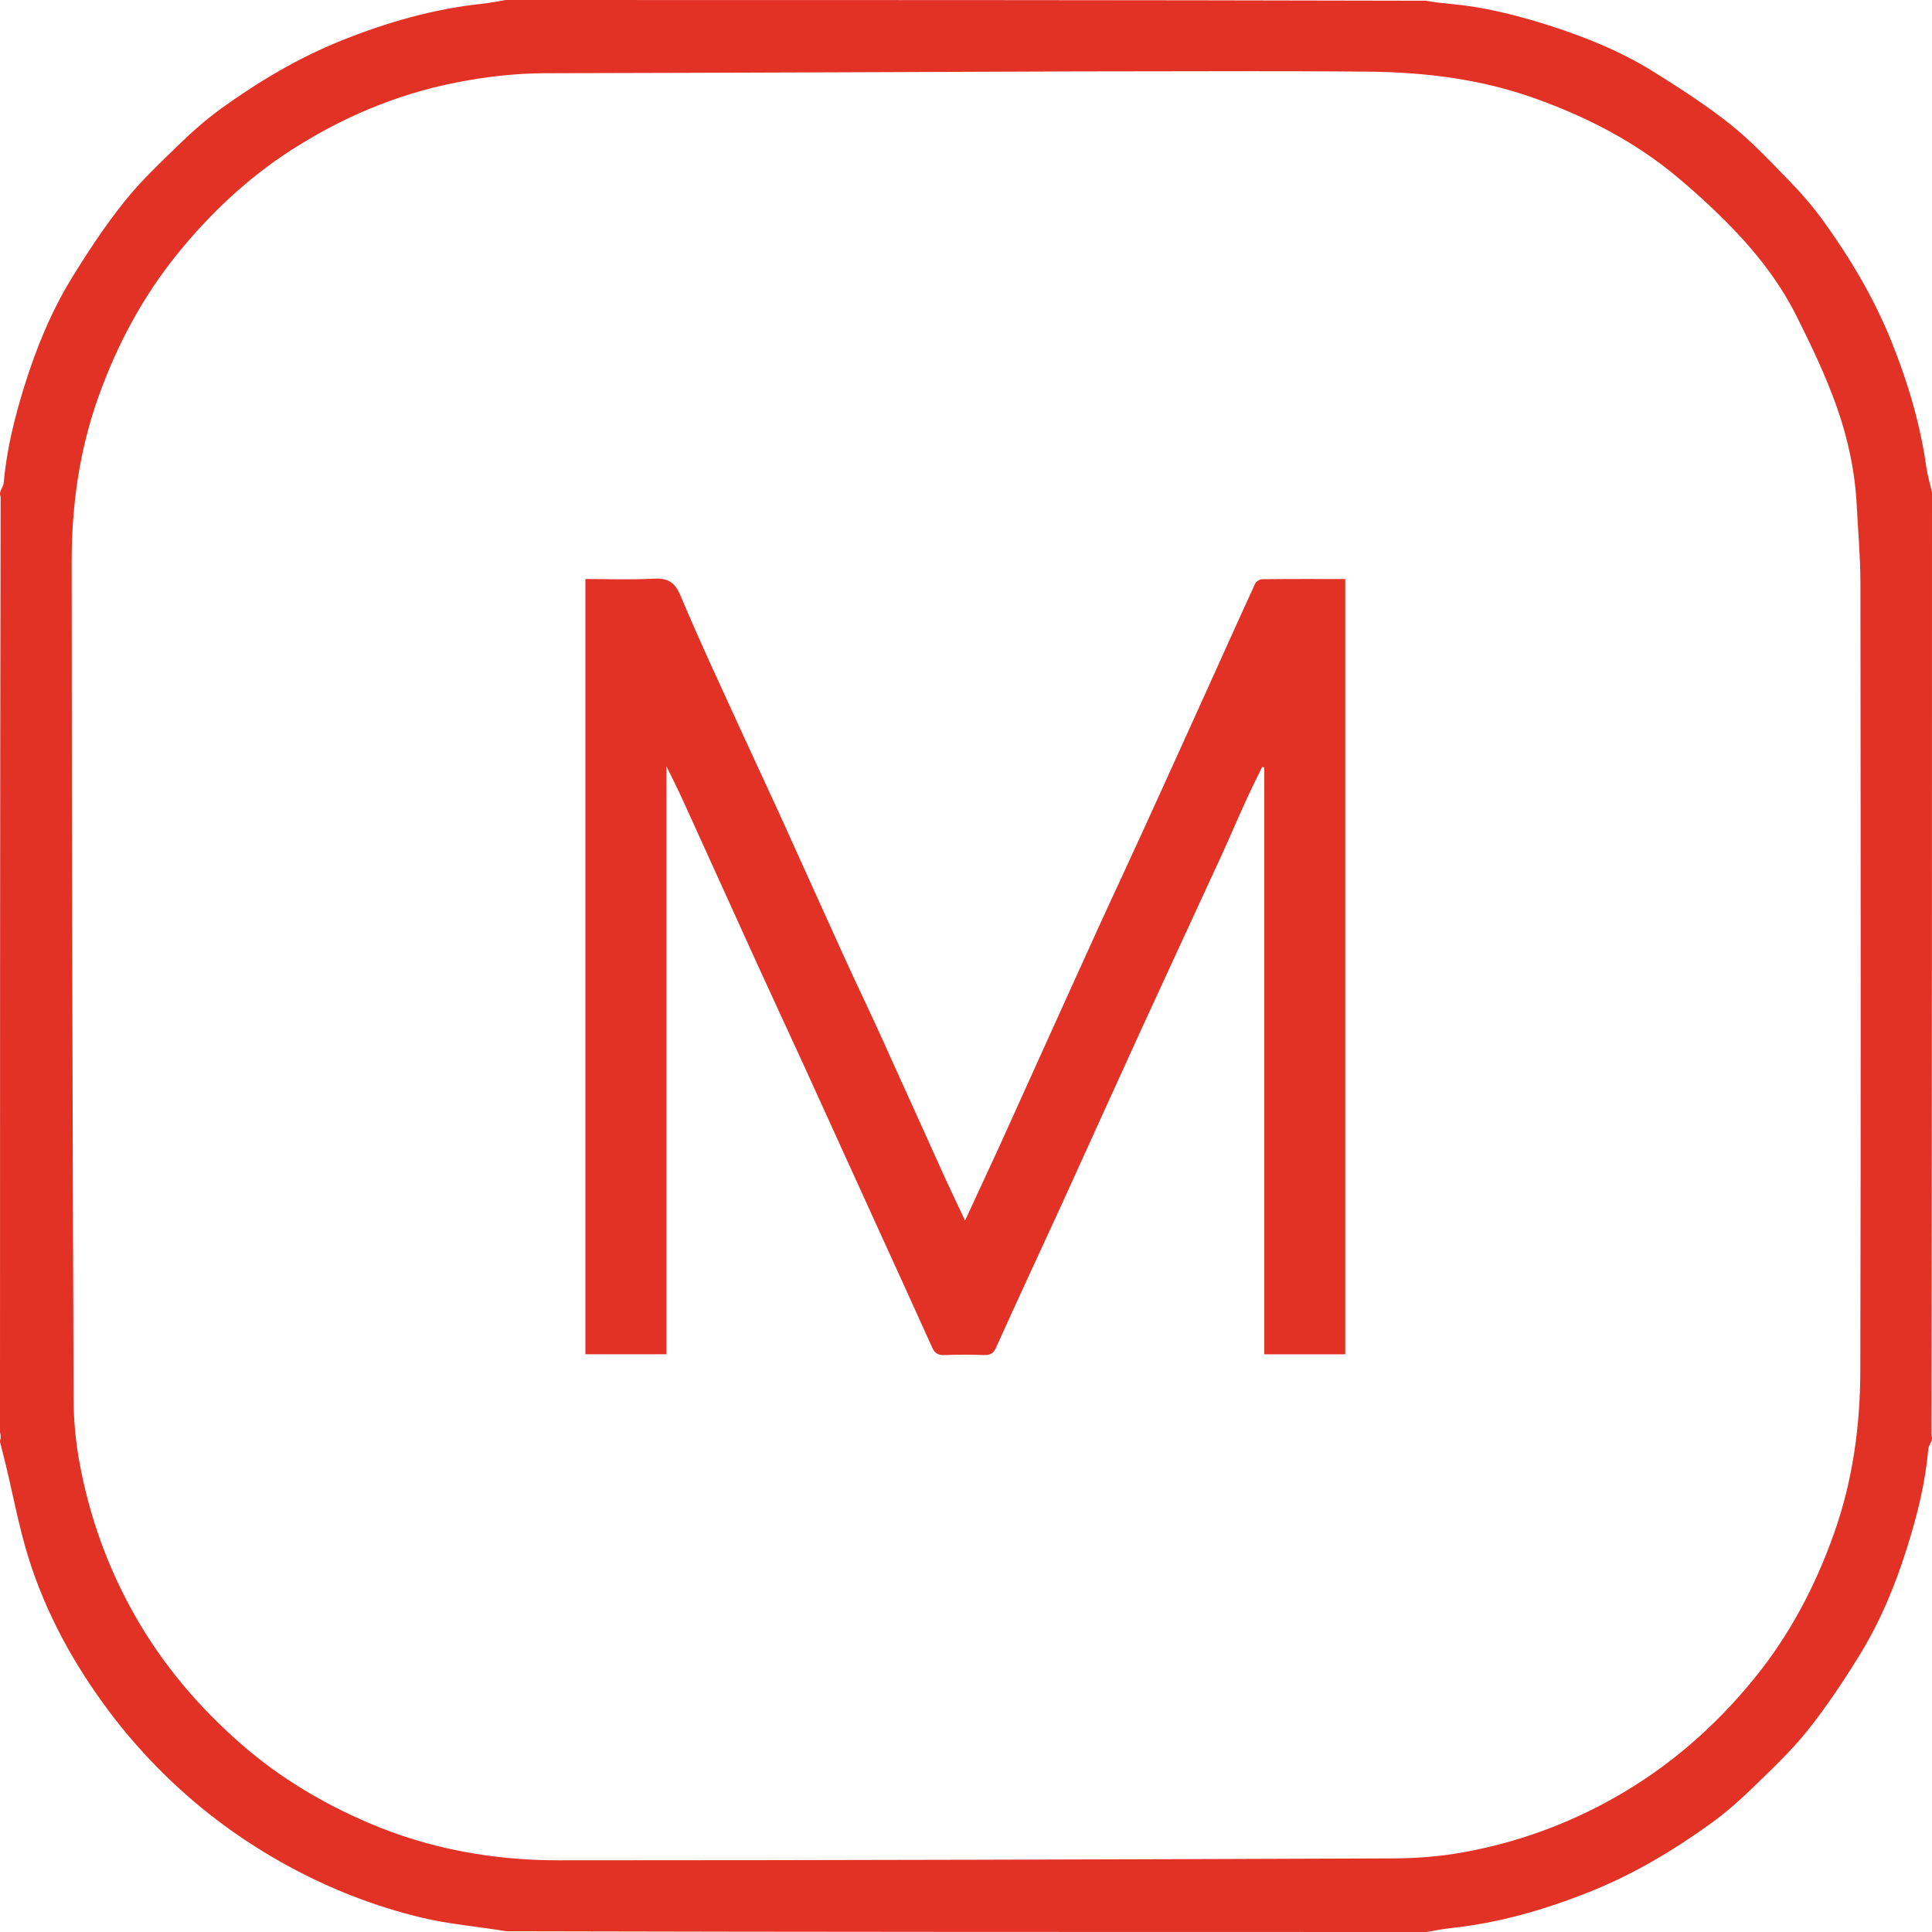 <svg xmlns="http://www.w3.org/2000/svg" width="1001" height="1001" viewBox="0 0 1001 1001" fill="none"><path d="M0 742C4e-06 581.308 3.96371e-06 420.617 0.327 259.361C0.436 257.865 0.218 256.932 3.99351e-06 256C3.99351e-06 255.556 3.93391e-06 255.111 0.367 254.182C1.154 252.476 1.848 251.277 1.955 250.028C3.429 232.777 7.62 216.104 12.76 199.656C18.822 180.257 26.509 161.462 37.132 144.14C45.527 130.451 54.452 116.956 64.46 104.428C73.154 93.545 83.471 83.906 93.501 74.16C100.076 67.771 107.06 61.676 114.486 56.313C133.999 42.222 154.592 29.952 177.042 20.955C200.492 11.558 224.538 4.616 249.738 1.963C253.849 1.53 257.914 0.665 262 0C420.692 0 579.383 -2.98023e-08 738.724 0.387C743.287 1.181 747.197 1.638 751.117 1.986C768.349 3.513 785.027 7.632 801.459 12.827C820.678 18.904 839.374 26.367 856.504 37.041C870.266 45.617 883.999 54.448 896.645 64.543C907.787 73.438 917.631 84.02 927.615 94.279C933.774 100.609 939.581 107.398 944.745 114.558C958.824 134.076 971.063 154.671 980.065 177.114C988.483 198.101 994.895 219.59 998.061 242.024C998.679 246.4 1000 250.677 1001 255C1001 417.025 1001 579.05 1000.67 741.639C1000.56 743.135 1000.78 744.068 1001 745C1001 745.444 1001 745.889 1000.63 746.818C999.846 748.524 999.152 749.723 999.045 750.972C997.57 768.223 993.38 784.896 988.24 801.344C982.178 820.743 974.491 839.538 963.868 856.86C955.473 870.549 946.548 884.044 936.54 896.572C927.846 907.455 917.529 917.094 907.499 926.84C900.924 933.229 893.94 939.324 886.514 944.687C867.001 958.778 846.408 971.048 823.958 980.045C800.508 989.442 776.462 996.384 751.262 999.037C747.151 999.47 743.086 1000.33 739 1001C580.308 1001 421.617 1001 262.276 1000.61C247.284 998.094 232.699 996.974 218.651 993.608C194.354 987.785 171.156 978.76 149.101 966.715C126.007 954.102 105.01 938.69 86.239 920.447C75.541 910.05 65.546 898.717 56.59 886.787C38.382 862.532 23.805 836.064 14.738 807.03C9.829 791.31 6.853 774.987 2.988 758.94C2.027 754.952 0.998 750.98 3.99351e-06 747C3.99351e-06 746.556 3.96371e-06 746.111 0.327 745.232C0.436 743.865 0.218 742.932 0 742ZM557.5 37C465.914 37.333 374.328 37.74 282.741 37.93C266.895 37.962 251.376 39.771 235.851 42.856C205.176 48.95 176.982 60.955 150.84 77.788C128.269 92.322 108.938 110.553 92.024 131.413C73.909 153.755 60.615 178.691 50.965 205.699C41.118 233.259 37.13 261.884 37.137 290.888C37.171 435.636 37.602 580.384 38.128 725.131C38.168 736.078 39.219 747.17 41.209 757.934C46.373 785.864 55.842 812.308 69.939 837.12C84.55 862.835 103.36 884.88 125.627 904.209C145.254 921.246 167.261 934.326 191.044 944.507C222.387 957.924 255.425 963.858 289.265 963.858C433.346 963.859 577.427 963.404 721.508 962.872C733.622 962.827 745.897 961.907 757.806 959.77C785.765 954.752 812.178 945.2 837.012 931.102C864.956 915.239 888.572 894.58 908.804 869.764C927.199 847.201 940.486 821.95 950.205 794.587C959.901 767.289 963.787 739.014 963.855 710.357C964.179 574.206 964.055 438.053 963.913 301.901C963.899 288.544 962.683 275.188 962.002 261.832C961.109 244.309 957.448 227.174 951.648 210.814C945.928 194.681 938.491 179.076 930.796 163.746C922.87 147.956 912.239 133.747 900.154 120.908C890.534 110.688 880.136 101.104 869.391 92.061C847.392 73.548 822.193 60.597 795.182 50.933C767.119 40.892 737.985 37.383 708.483 37.121C658.492 36.679 608.495 37 557.5 37Z" fill="#E23125"></path><path d="M697 373C697 482.794 697 592.088 697 701.691C682.994 701.691 669.268 701.691 655.04 701.691C655.04 600.304 655.04 498.968 655.04 397.632C654.668 397.529 654.295 397.425 653.923 397.321C650.956 403.51 647.89 409.654 645.044 415.898C640.809 425.193 636.831 434.606 632.566 443.886C618.875 473.677 605.034 503.399 591.382 533.207C577.735 563.004 564.268 592.883 550.68 622.706C544.759 635.703 538.718 648.646 532.756 661.624C527.133 673.867 521.483 686.097 515.983 698.395C514.716 701.228 512.962 702.179 509.885 702.073C503.061 701.839 496.214 701.799 489.394 702.086C486.091 702.226 484.325 701.192 482.973 698.179C474.402 679.083 465.672 660.058 457.001 641.007C443.49 611.323 430.011 581.626 416.466 551.958C408.579 534.685 400.531 517.484 392.659 500.204C379.612 471.562 366.669 442.874 353.632 414.228C351.22 408.929 348.569 403.74 345.339 397.077C345.339 499.482 345.339 600.399 345.339 701.658C331.061 701.658 317.335 701.658 303.303 701.658C303.303 567.99 303.303 434.276 303.303 300C314.936 300 326.567 300.473 338.136 299.829C345.512 299.418 349.414 301.078 352.576 308.606C363.189 333.874 374.915 358.675 386.278 383.626C391.996 396.183 397.917 408.647 403.624 421.208C414.897 446.02 426.035 470.893 437.327 495.696C443.381 508.994 449.735 522.155 455.786 535.454C467.074 560.26 478.214 585.134 489.471 609.954C492.805 617.306 496.323 624.574 500.006 632.409C505.771 619.954 511.405 607.858 516.972 595.73C520.963 587.034 524.86 578.294 528.805 569.577C541.983 540.46 555.122 511.325 568.361 482.236C576.16 465.099 584.179 448.061 591.995 430.932C603.377 405.991 614.679 381.014 625.989 356.041C634.086 338.164 642.101 320.249 650.305 302.421C650.821 301.301 652.657 300.118 653.891 300.104C668.037 299.942 682.185 300.001 697 300.001C697 324.319 697 348.409 697 373Z" fill="#E23125"></path></svg>
